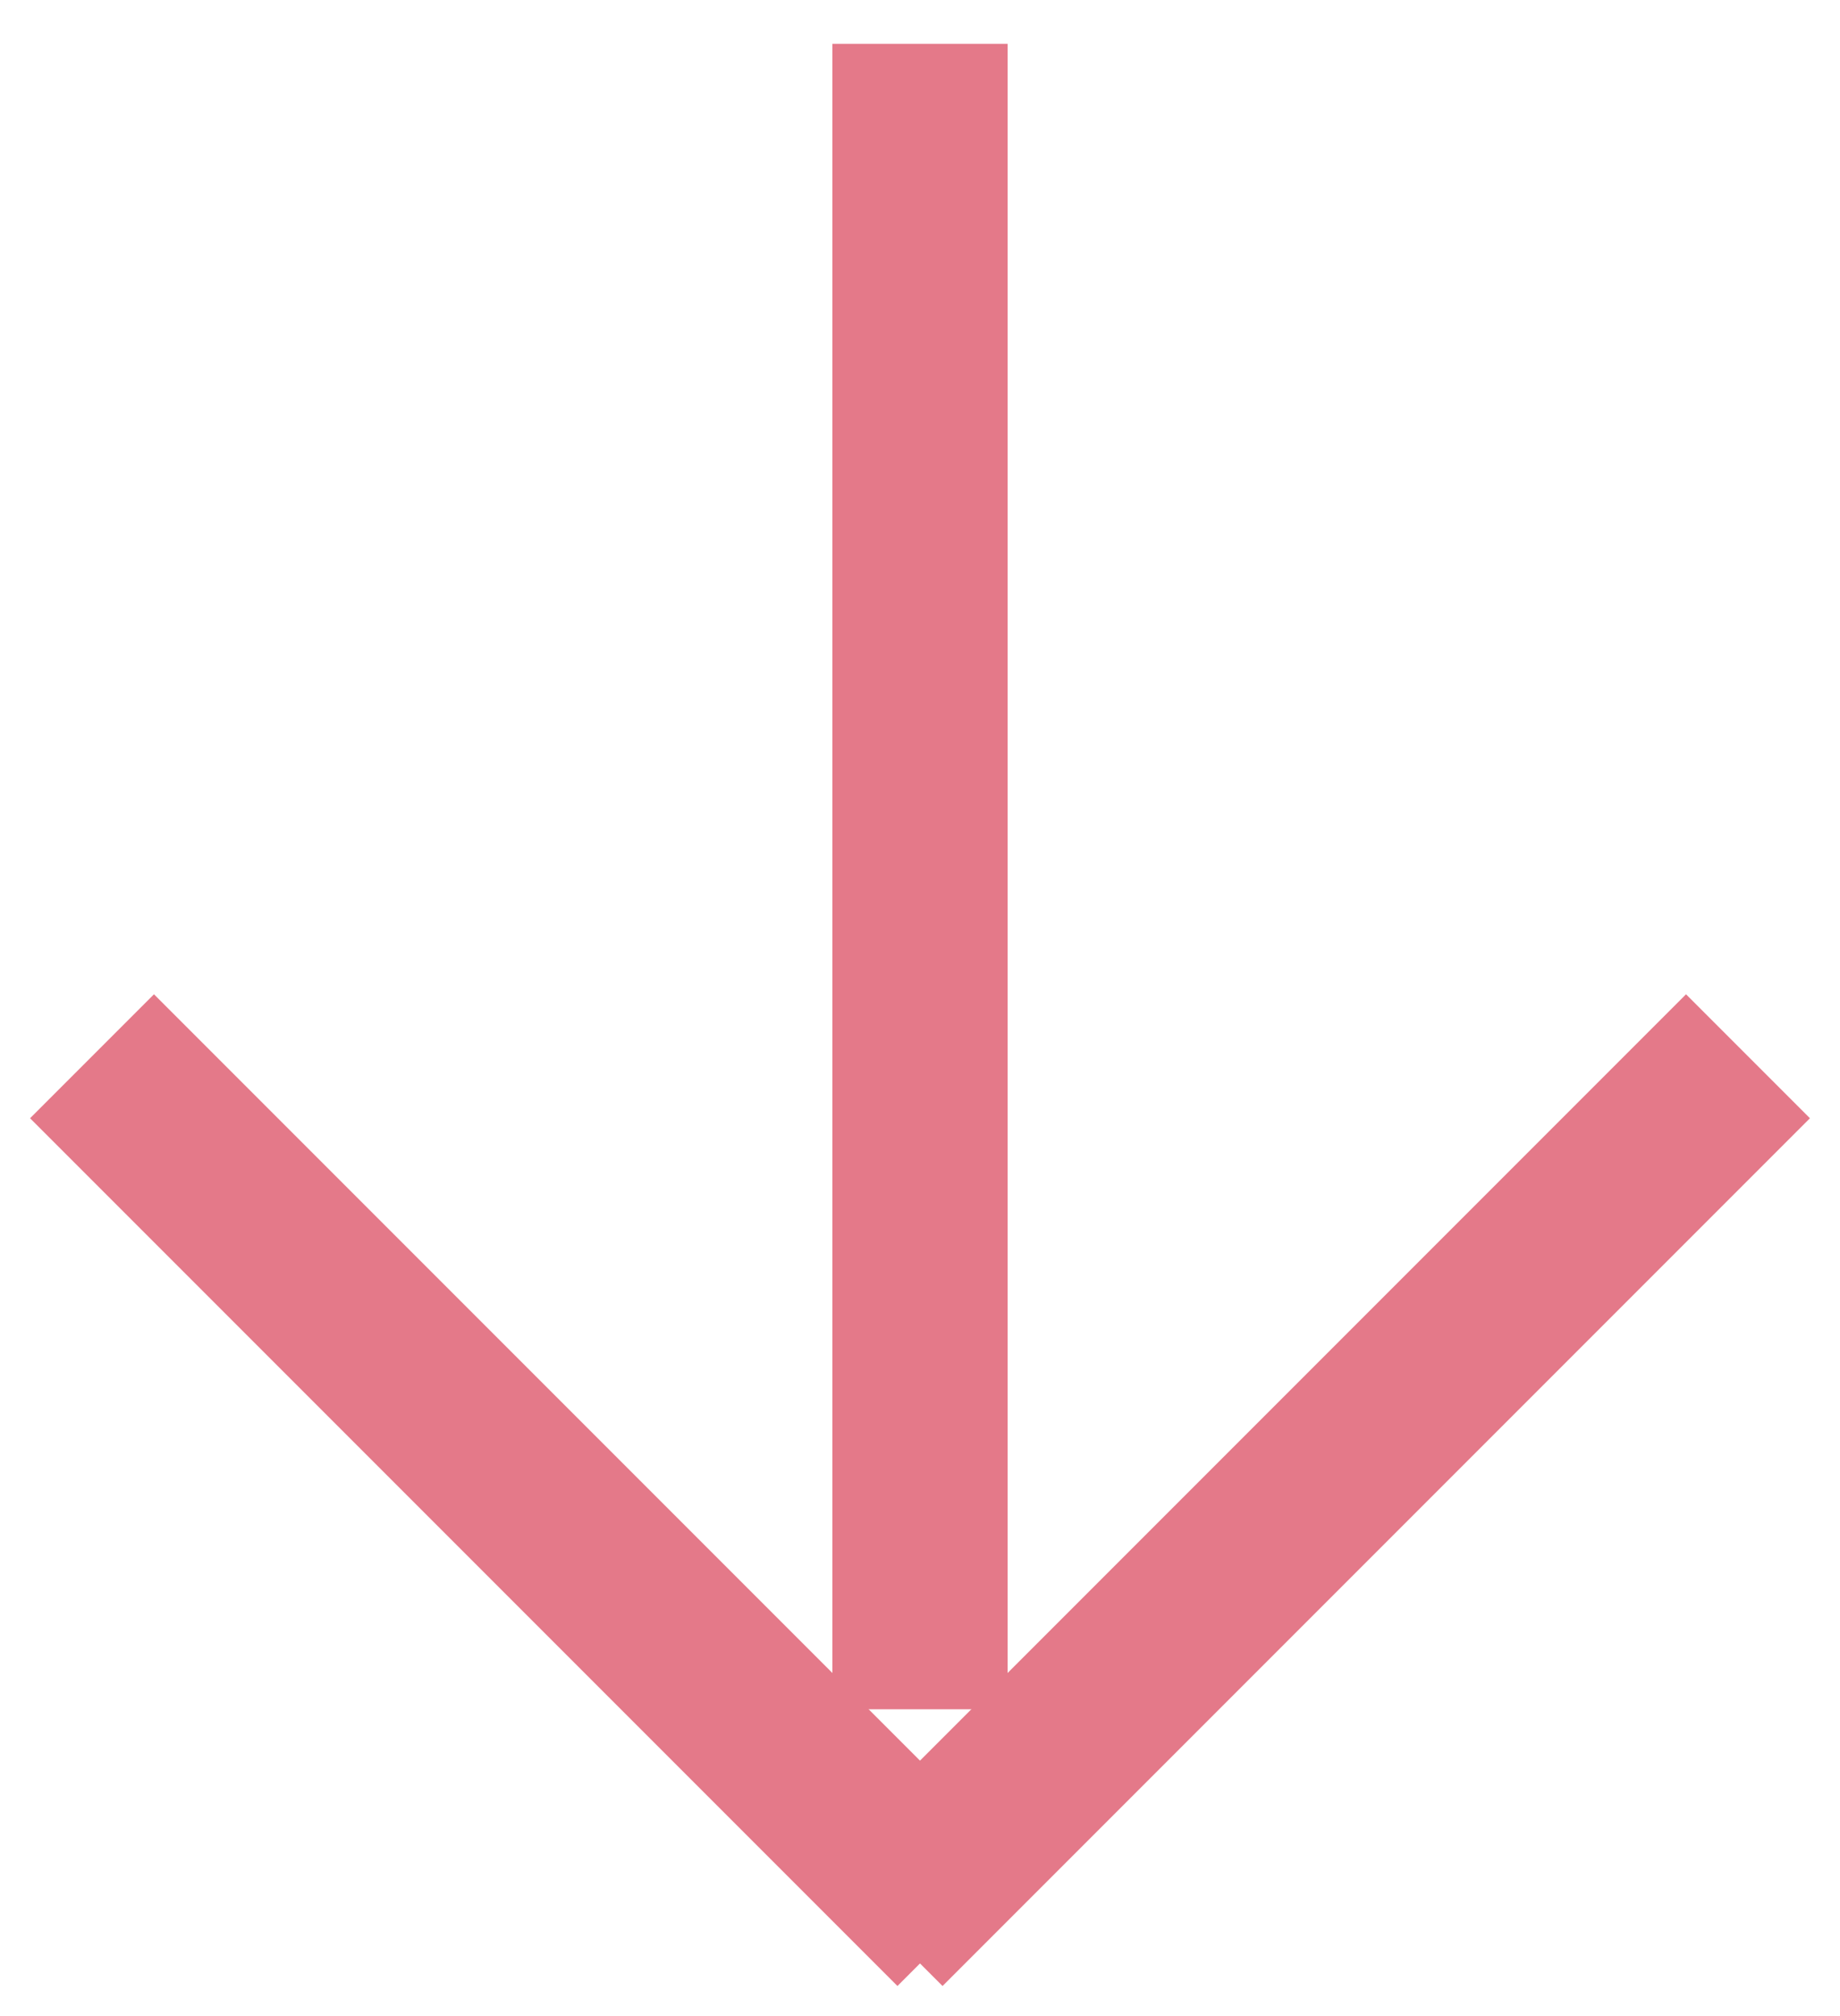 <svg width="21" height="23" viewBox="0 0 21 23" version="1.1" xmlns="http://www.w3.org/2000/svg"><g id="Version-2" stroke="none" stroke-width="1" fill="none" fill-rule="evenodd"><g id="Compass-Caption-Open" transform="translate(-472 -61)" fill="#E47989"><g id="Caption" transform="translate(2 16)"><g id="Close" transform="translate(470 45)"><path id="Rectangle-2-Copy" transform="rotate(45 6 17)" d="M-1 16h14v2H-1z"/><path id="Rectangle-2-Copy" transform="rotate(90 10.5 10)" d="M1 9h19v2H1z"/><path id="Rectangle-2-Copy" transform="rotate(135 15 17)" d="M8 16h14v2H8z"/></g></g></g></g></svg>